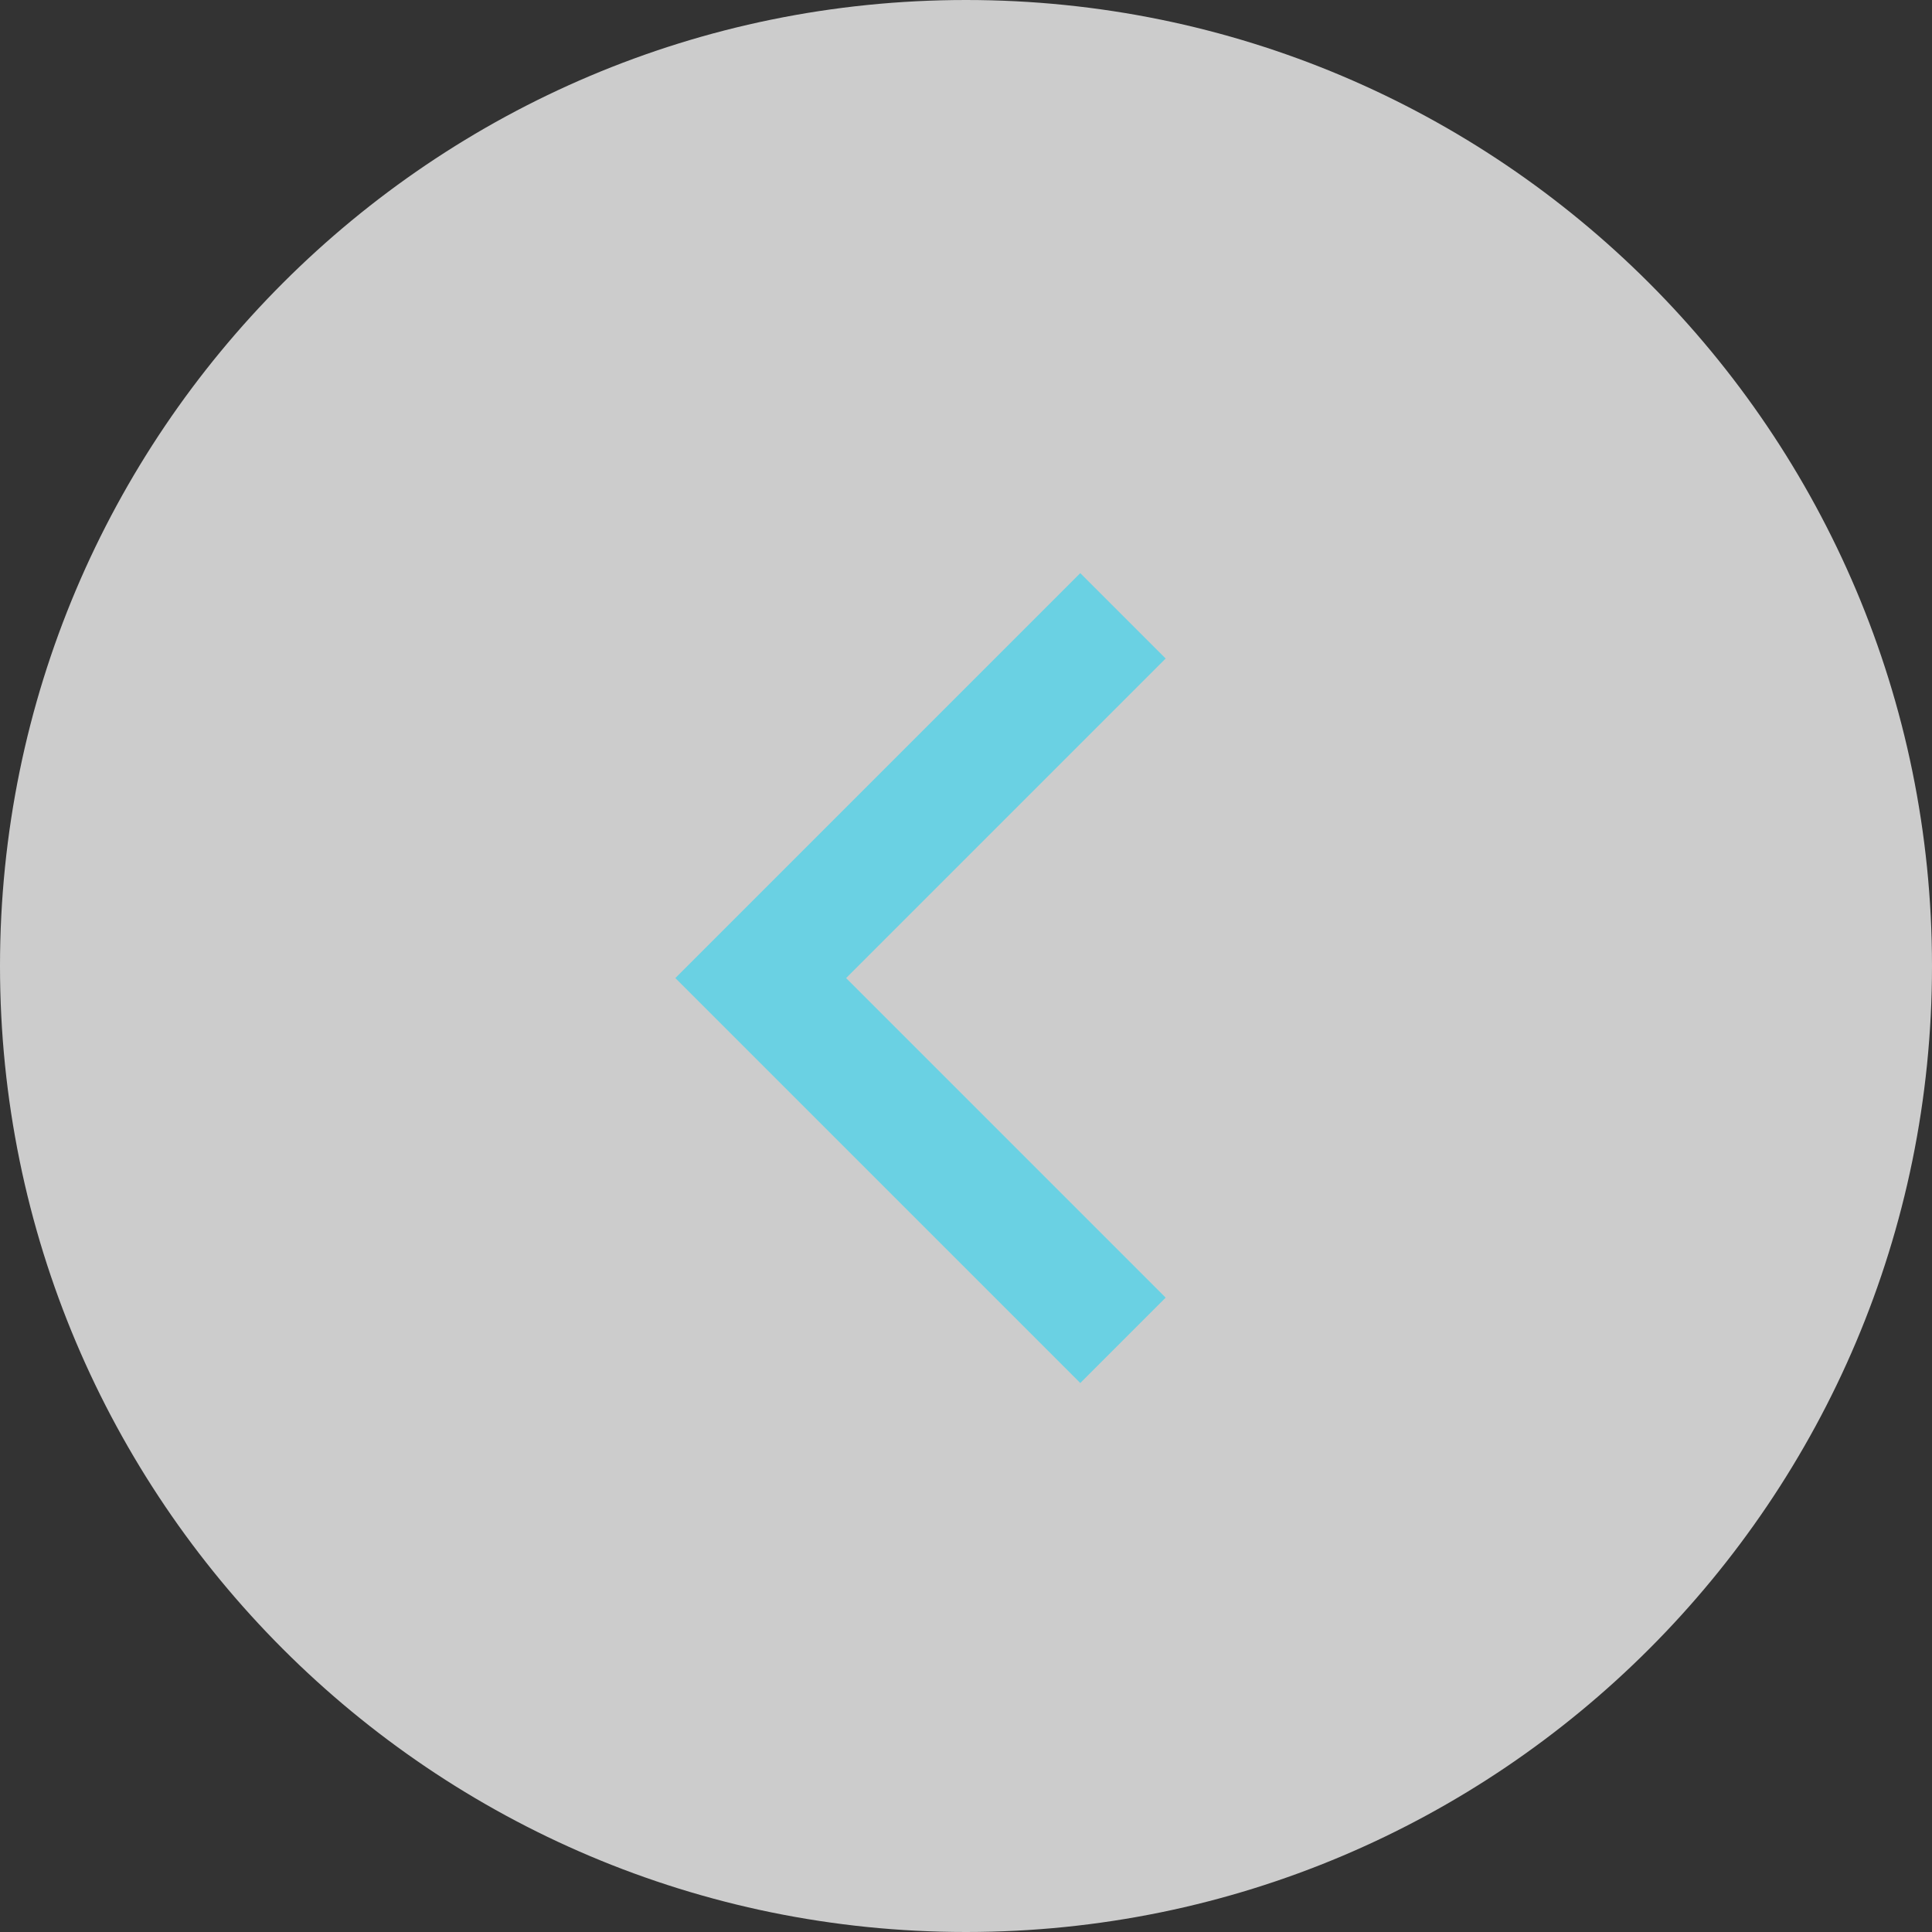 <?xml version="1.0" encoding="UTF-8"?><svg id="Group_1130" xmlns="http://www.w3.org/2000/svg" viewBox="0 0 80 80"><rect x="0" y="0" width="80" height="80" fill="#333333" stroke="none"/><defs><style>.cls-1{fill:#fff;isolation:isolate;opacity:.75;}.cls-2{fill:none;stroke:#6ad1e3;stroke-width:5px;}</style></defs><path id="Path_1608" class="cls-1" d="m40,0c22.09,0,40,17.91,40,40s-17.91,40-40,40S0,62.09,0,40,17.91,0,40,0Z"/><path id="Path_1606" class="cls-2" d="m46.5,25.5l-15,15,15,15"/></svg>